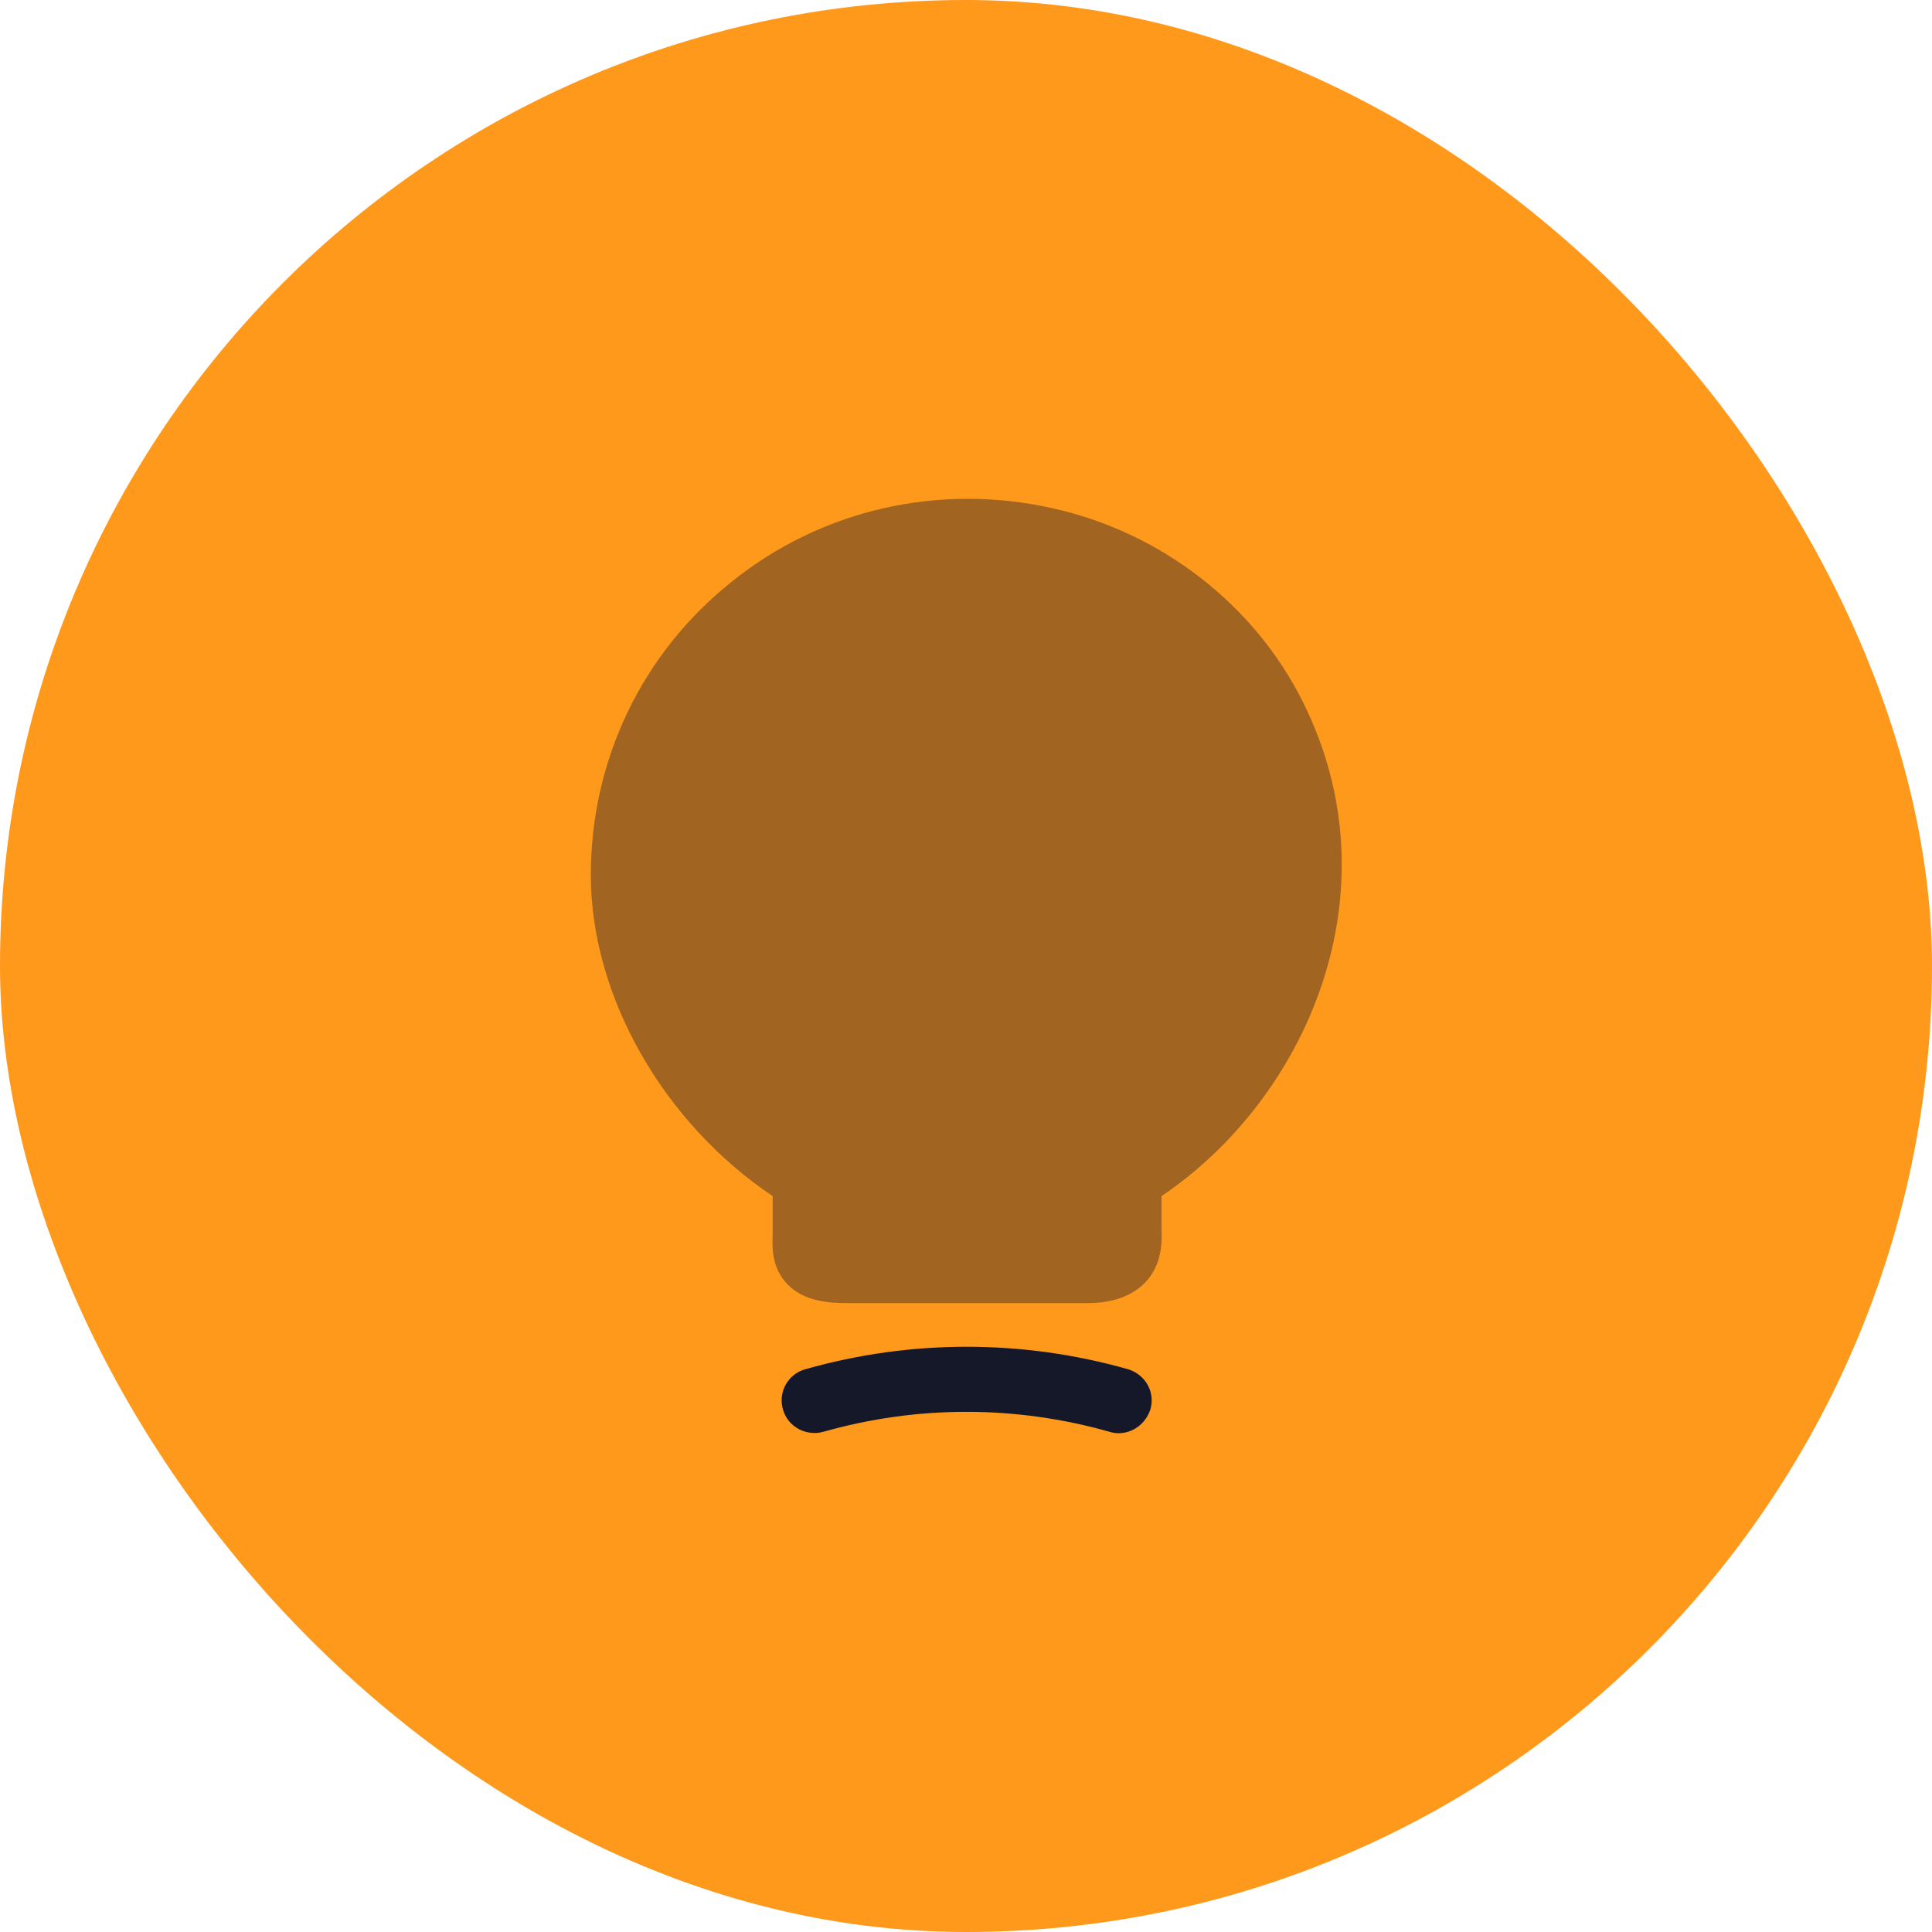<?xml version="1.0" encoding="UTF-8"?> <svg xmlns="http://www.w3.org/2000/svg" width="42" height="42" viewBox="0 0 42 42" fill="none"><g clip-path="url(#clip0_1173_4859)"><rect width="42" height="42" rx="21" fill="#FF991C"></rect><path opacity="0.4" d="M28.33 15.272C27.273 13.138 25.23 11.563 22.863 11.044C20.383 10.496 17.843 11.085 15.902 12.65C13.951 14.205 12.844 16.532 12.844 19.021C12.844 21.653 14.419 24.407 16.797 26.002V26.845C16.786 27.13 16.776 27.567 17.122 27.922C17.477 28.288 18.006 28.329 18.422 28.329H23.635C24.184 28.329 24.6 28.176 24.885 27.892C25.271 27.496 25.261 26.988 25.251 26.713V26.002C28.401 23.878 30.382 19.397 28.33 15.272Z" fill="#141828"></path><path d="M24.317 31.157C24.256 31.157 24.185 31.147 24.124 31.127C22.081 30.547 19.937 30.547 17.895 31.127C17.519 31.228 17.123 31.015 17.021 30.639C16.909 30.263 17.133 29.867 17.509 29.765C19.805 29.115 22.224 29.115 24.52 29.765C24.896 29.877 25.12 30.263 25.008 30.639C24.906 30.954 24.622 31.157 24.317 31.157Z" fill="#141828"></path></g><defs><clipPath id="clip0_1173_4859"><rect width="42" height="42" rx="21" fill="white"></rect></clipPath></defs></svg> 